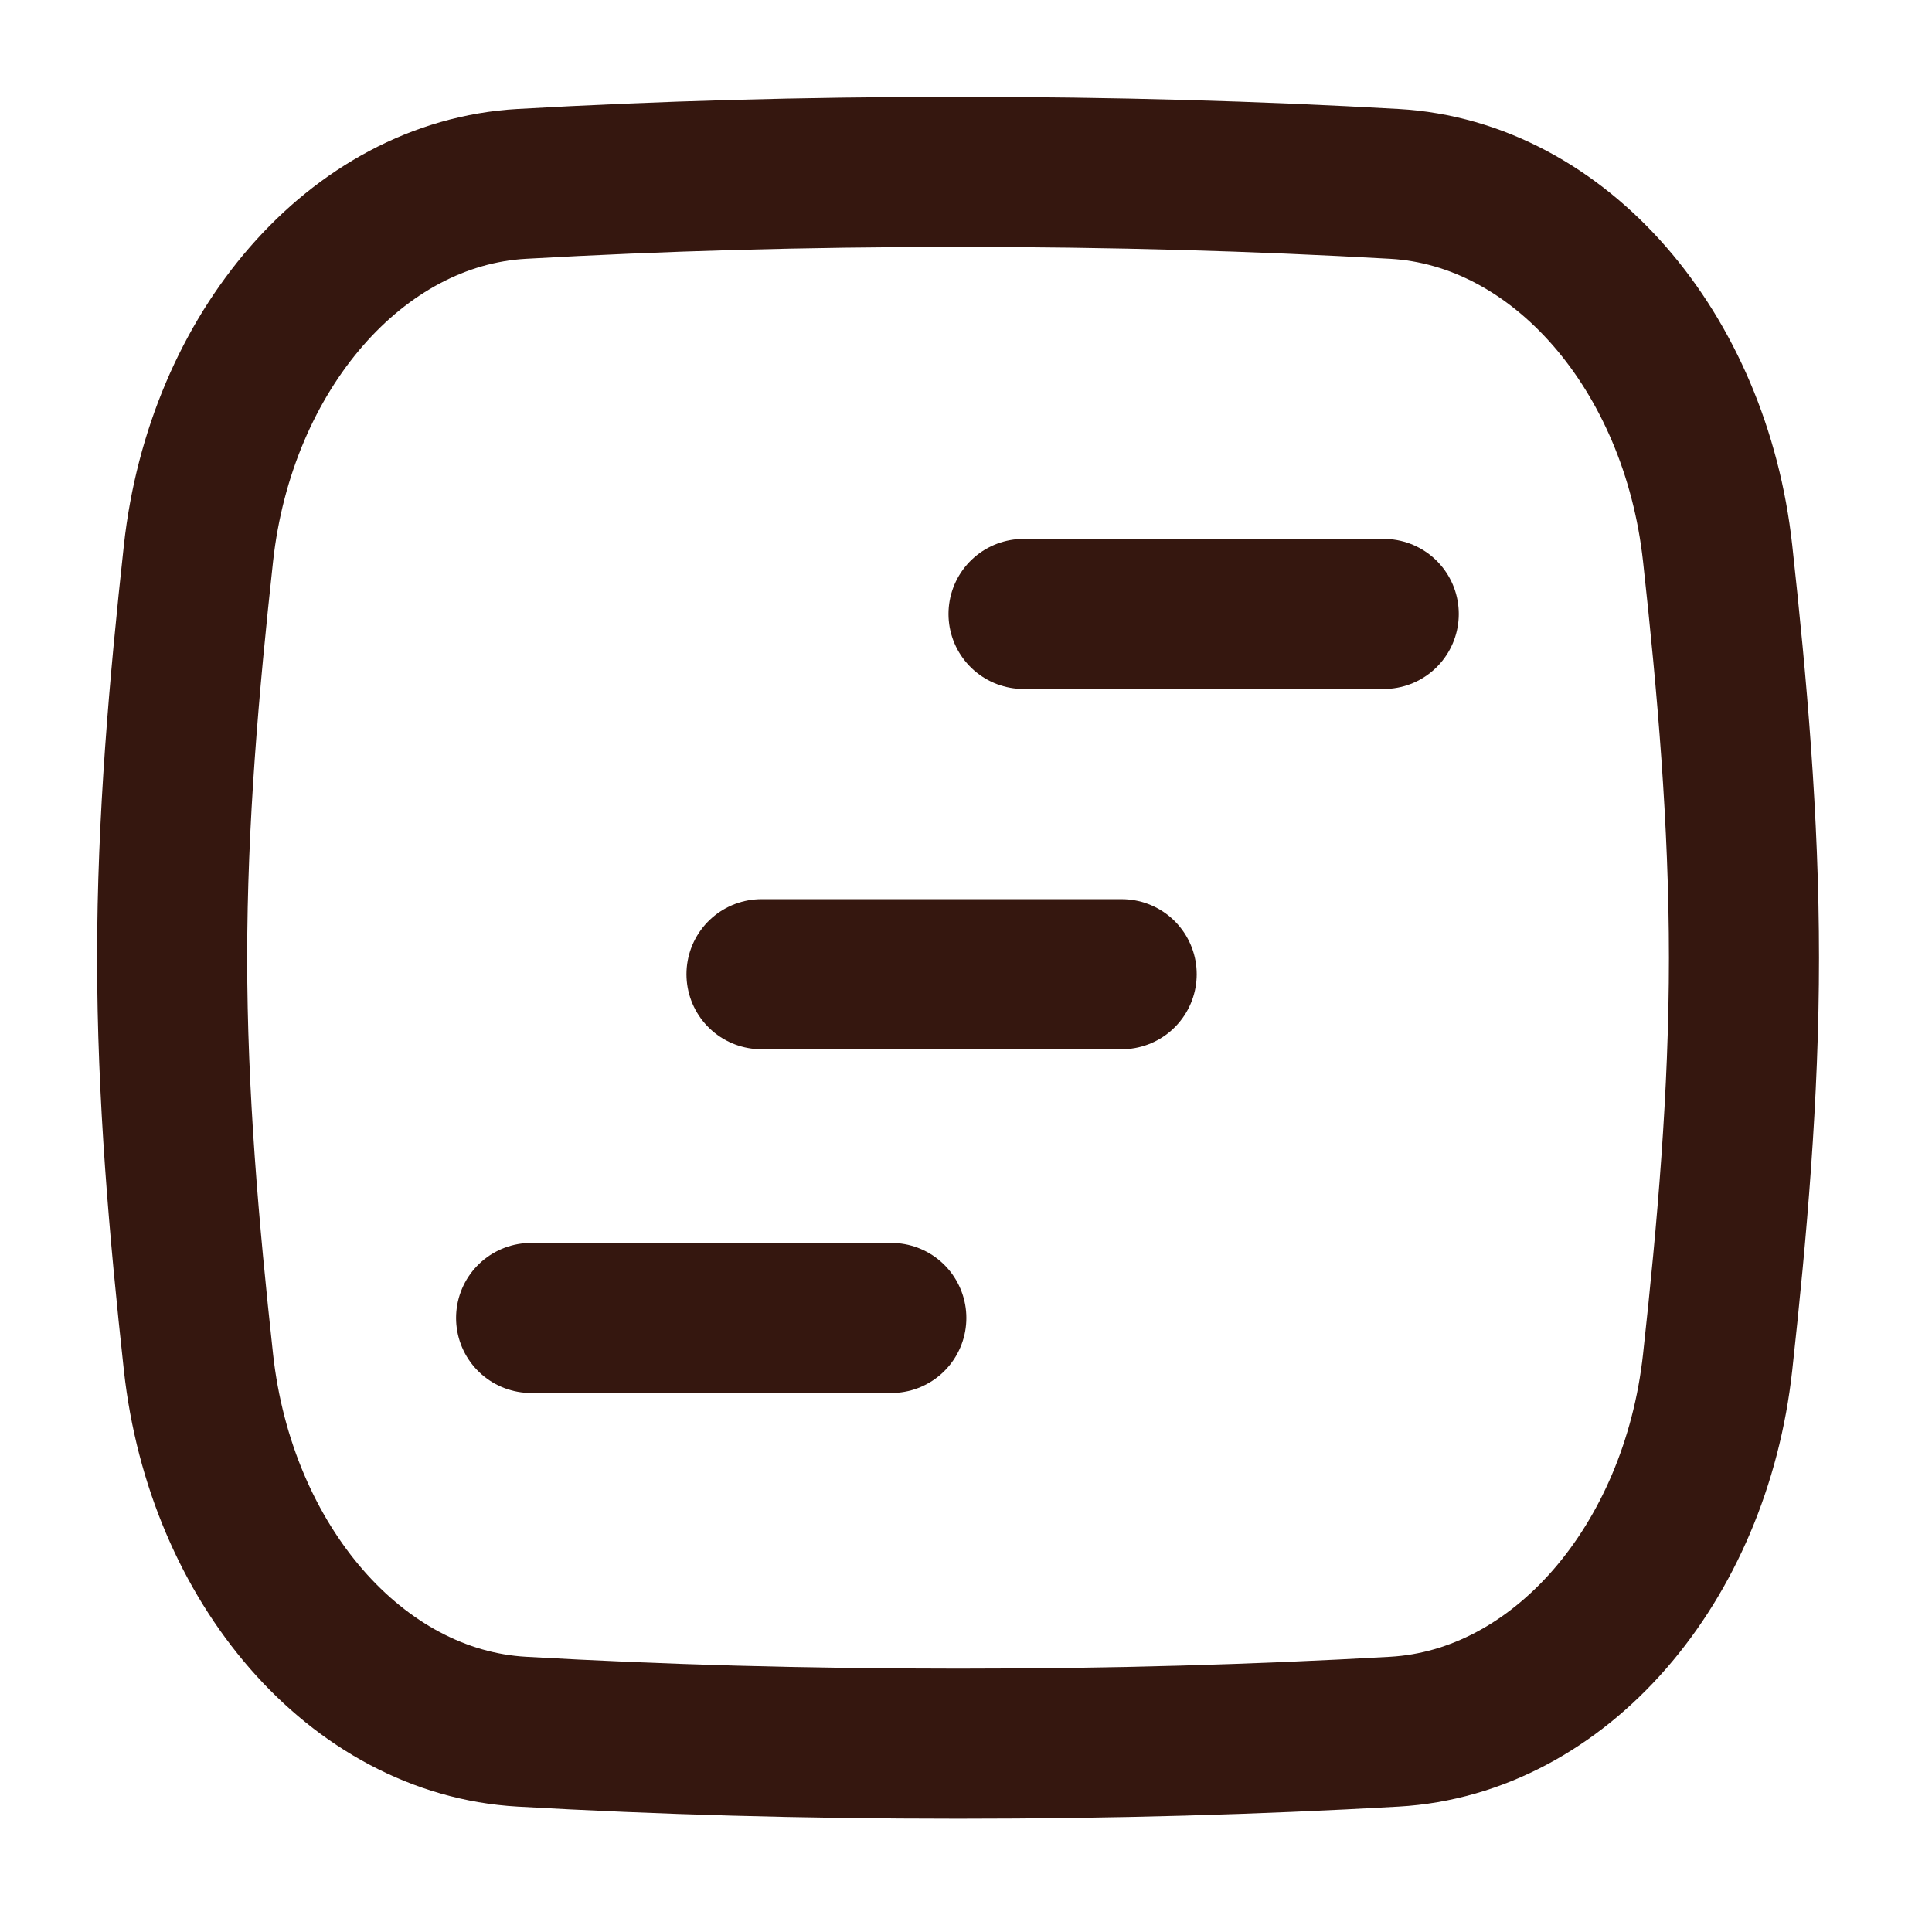 <svg width="40" height="40" viewBox="0 0 40 40" fill="none" xmlns="http://www.w3.org/2000/svg">
<path d="M4.109 28.203C4.567 32.384 7.38 35.659 10.804 35.853C13.686 36.016 16.613 36.101 19.836 36.101C23.059 36.101 25.985 36.016 28.867 35.853C32.291 35.659 35.105 32.384 35.562 28.203C35.861 25.474 36.107 22.677 36.107 19.83C36.107 16.982 35.861 14.186 35.562 11.457C35.105 7.276 32.291 4 28.867 3.807C25.985 3.644 23.059 3.559 19.836 3.559C16.613 3.559 13.686 3.644 10.804 3.807C7.38 4 4.567 7.276 4.109 11.457C3.811 14.186 3.564 16.982 3.564 19.83C3.564 22.677 3.811 25.474 4.109 28.203Z" stroke="#35170F" stroke-width="3.107"/>
<path d="M10.996 27.287H18.454" stroke="#35170F" stroke-width="3.107" stroke-linecap="round" stroke-linejoin="round"/>
<path d="M15.766 20.17H23.223" stroke="#35170F" stroke-width="3.107" stroke-linecap="round" stroke-linejoin="round"/>
<path d="M21.191 12.711H28.649" stroke="#35170F" stroke-width="3.107" stroke-linecap="round" stroke-linejoin="round"/>
</svg>
